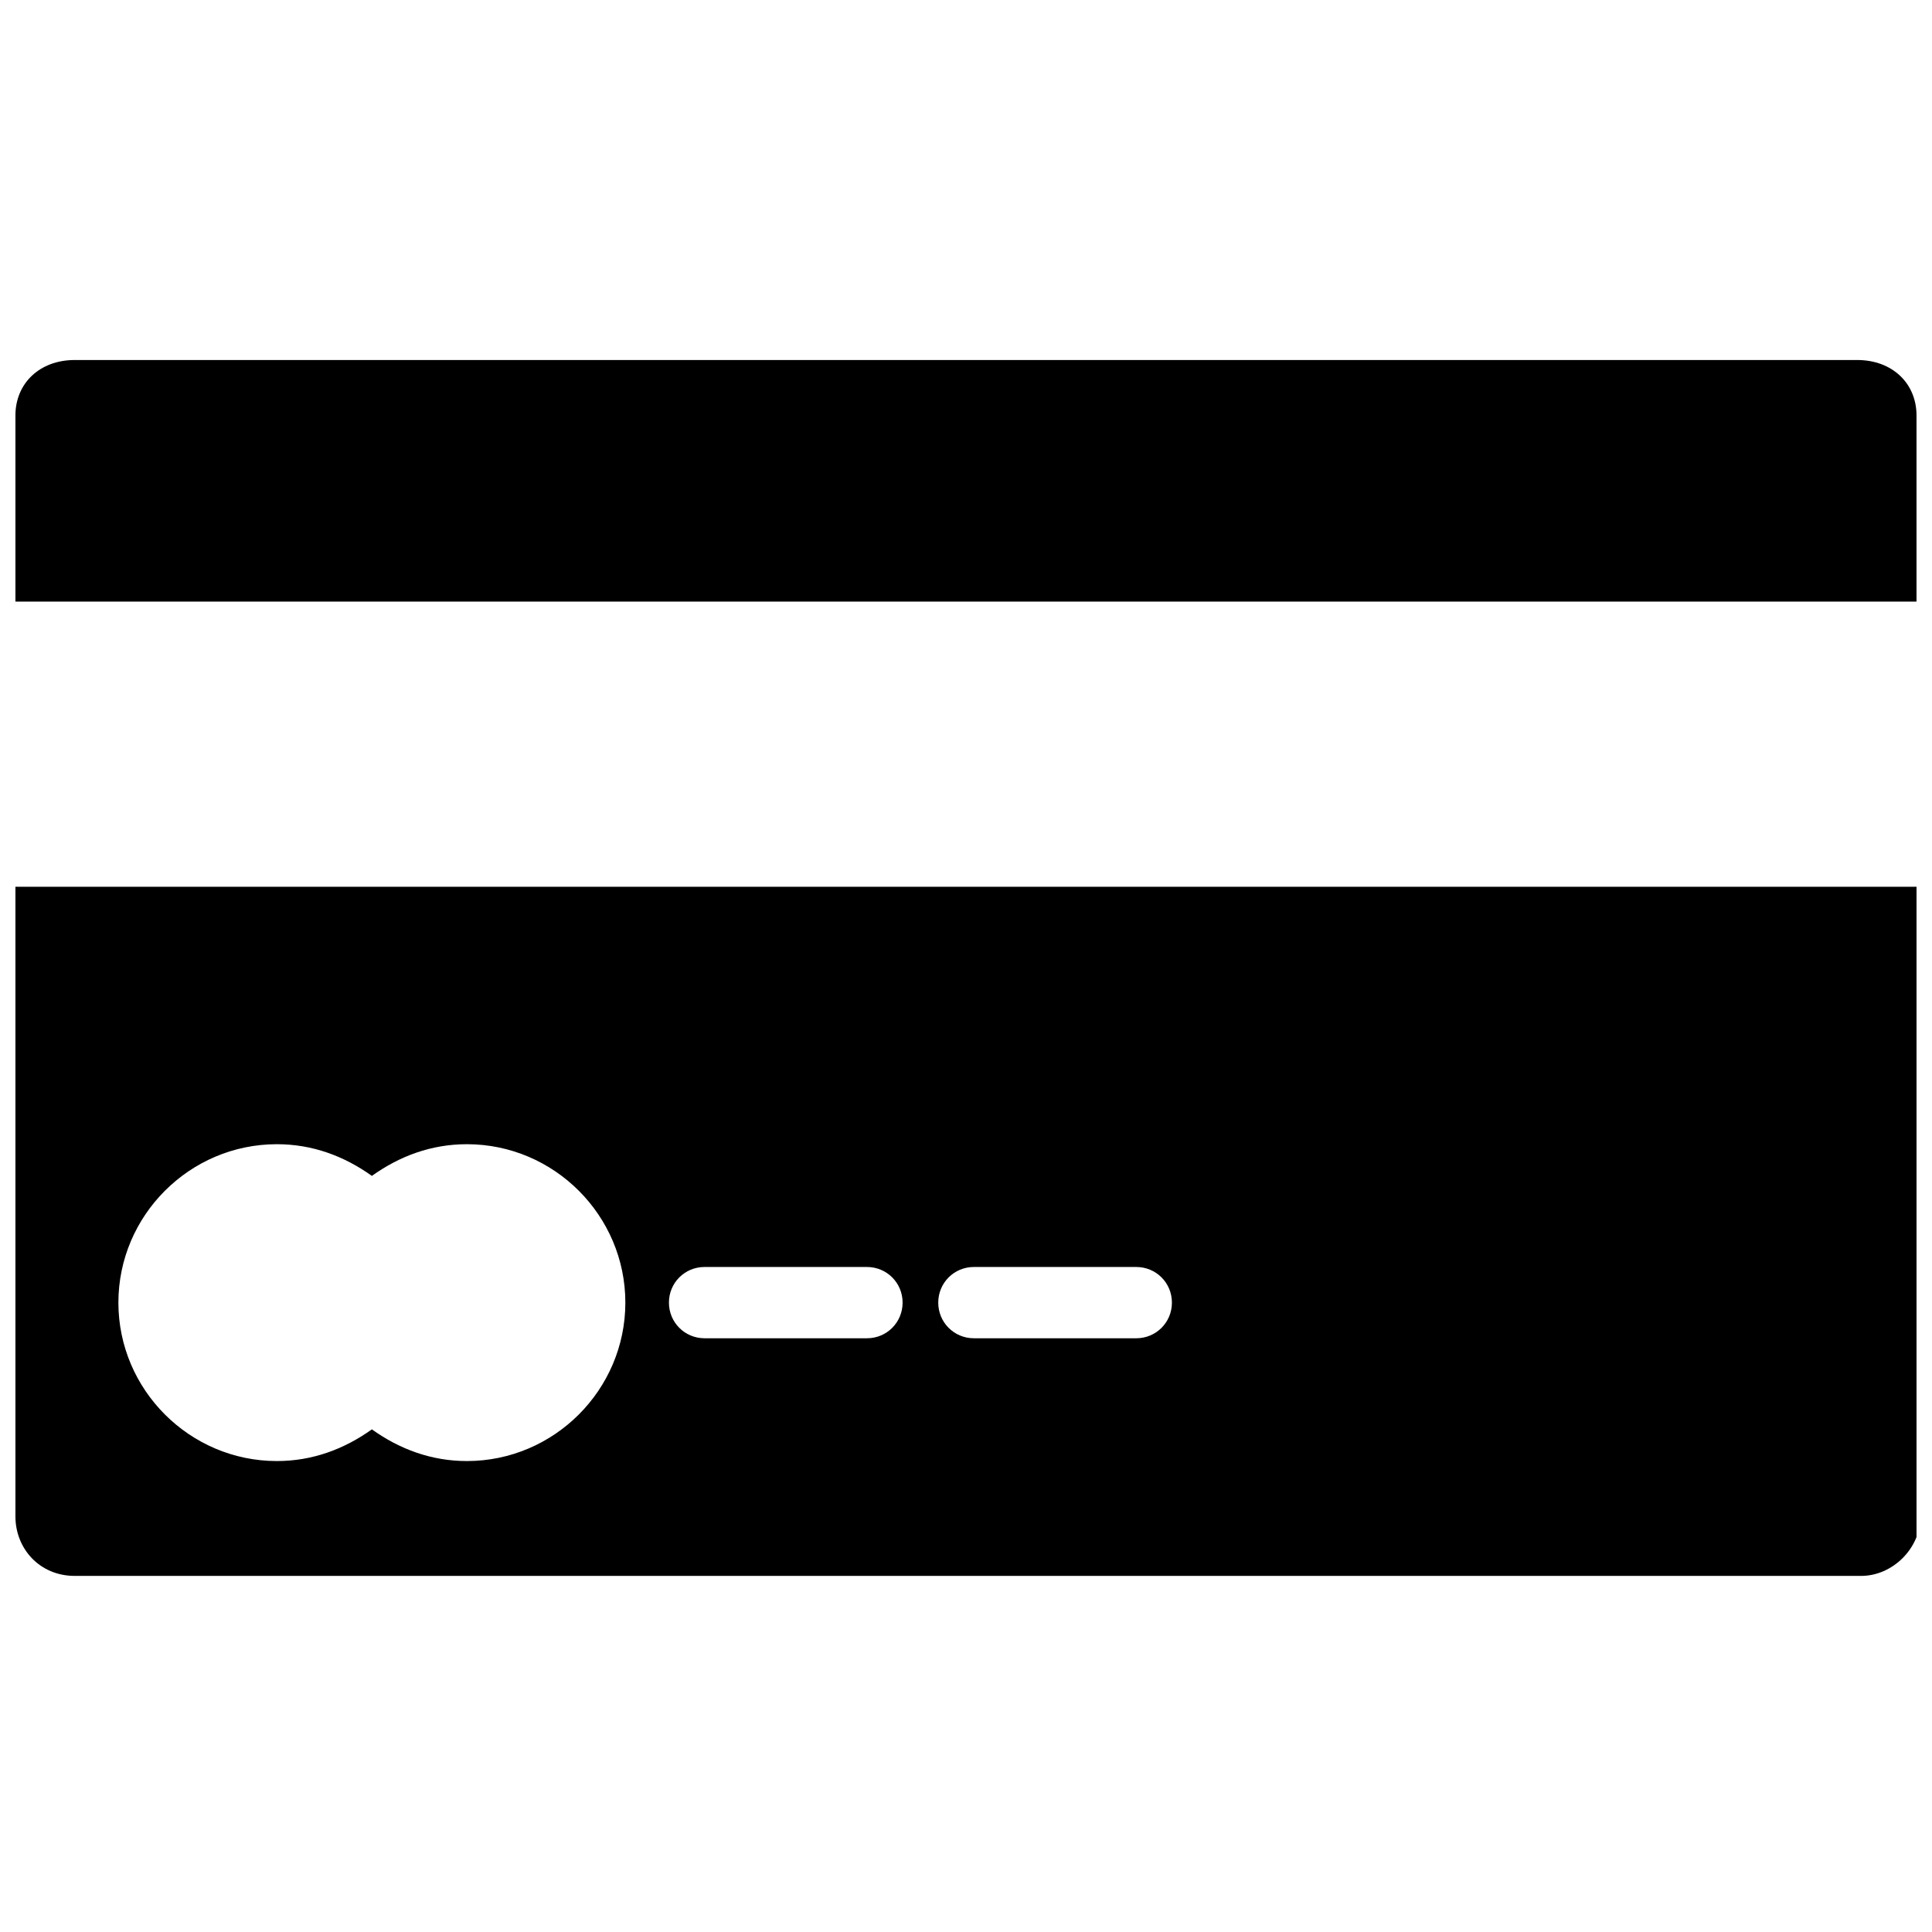 <?xml version="1.0" encoding="UTF-8"?>
<!-- Uploaded to: SVG Find, www.svgrepo.com, Generator: SVG Find Mixer Tools -->
<svg width="800px" height="800px" version="1.1" viewBox="144 144 512 512" xmlns="http://www.w3.org/2000/svg">
 <defs>
  <clipPath id="a">
   <path d="m148.09 239h503.81v323h-503.81z"/>
  </clipPath>
 </defs>
 <g clip-path="url(#a)">
  <path d="m148.09 545.89c0 8.398 6.297 15.742 15.742 15.742h473.37c8.398 0 15.742-7.348 15.742-15.742l0.004-166.89h-504.86zm254-66.125h43.035c5.246 0 9.445 4.199 9.445 9.445s-4.199 9.445-9.445 9.445h-43.035c-5.246 0-9.445-4.199-9.445-9.445 0-5.25 4.199-9.445 9.445-9.445zm-71.371 0h43.035c5.246 0 9.445 4.199 9.445 9.445s-4.199 9.445-9.445 9.445h-43.035c-5.246 0-9.445-4.199-9.445-9.445-0.004-5.25 4.195-9.445 9.445-9.445zm-113.36-32.539c9.445 0 17.844 3.148 25.191 8.398 7.348-5.246 15.742-8.398 25.191-8.398 23.09 0 41.984 18.895 41.984 41.984s-18.895 41.984-41.984 41.984c-9.445 0-17.844-3.148-25.191-8.398-7.348 5.246-15.742 8.398-25.191 8.398-23.09 0-41.984-18.895-41.984-41.984s18.895-41.984 41.984-41.984zm418.79-207.82h-472.32c-9.445 0-15.742 6.297-15.742 14.695v49.332h503.81v-49.332c0-8.398-6.297-14.695-15.742-14.695z"/>
 </g>
</svg>